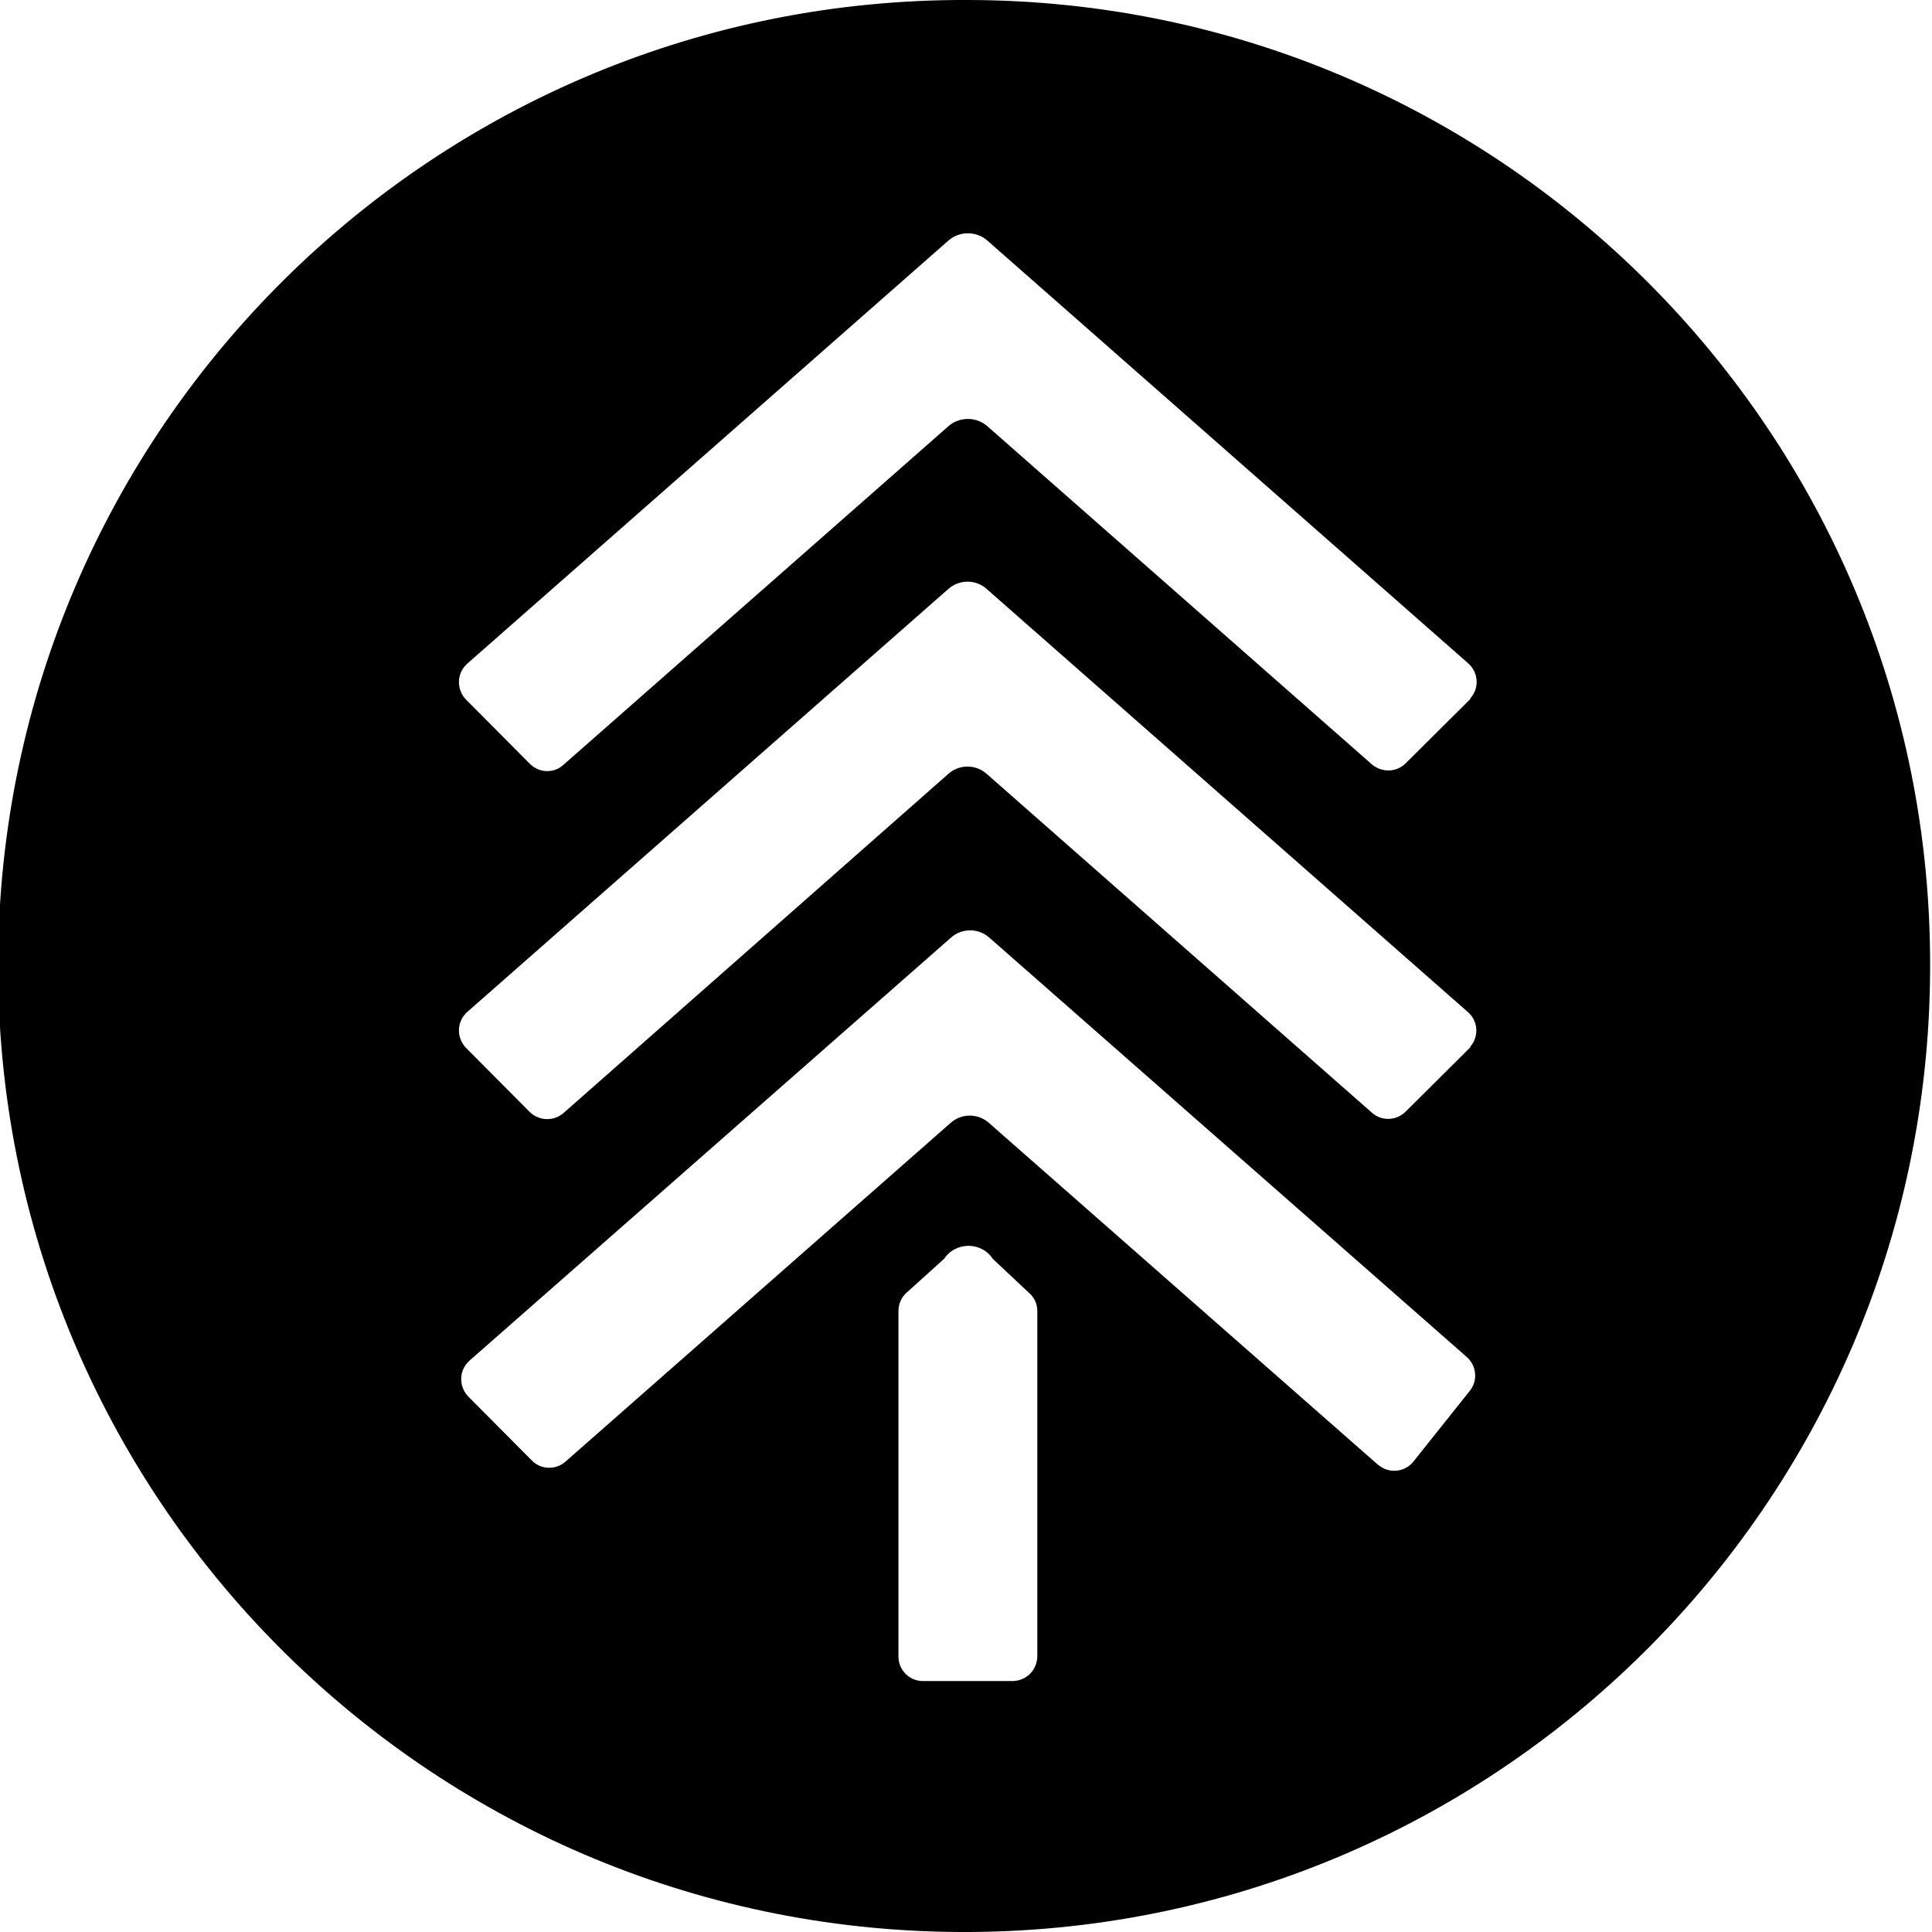 <?xml version="1.0" encoding="utf-8"?>
<!-- Generator: Adobe Illustrator 25.2.3, SVG Export Plug-In . SVG Version: 6.00 Build 0)  -->
<svg version="1.1" id="Layer_1" xmlns="http://www.w3.org/2000/svg" xmlns:xlink="http://www.w3.org/1999/xlink" x="0px" y="0px"
	 viewBox="0 0 512 512" style="enable-background:new 0 0 512 512;" xml:space="preserve">
<path id="Path_17" d="M256.7,0C115.3-0.7,0.1,113.4-0.5,254.8C-1.2,396.2,112.9,511.3,254.3,512c141.4,0.7,256.5-113.4,257.2-254.8
	c0-0.4,0-0.8,0-1.2C511.8,114.9,397.7,0.3,256.7,0z M268.4,445.5h-23.8c-3.6,0-6.5-2.9-6.5-6.5c0,0,0,0,0-0.1v-91.5
	c0-1.7,0.7-3.4,1.9-4.6l10.2-9.2c2.3-3.5,7.1-4.5,10.7-2.2c0.9,0.6,1.6,1.3,2.2,2.2l10,9.4c1.2,1.2,1.8,2.8,1.8,4.5v91.3
	C274.9,442.5,272.1,445.4,268.4,445.5C268.5,445.4,268.5,445.4,268.4,445.5L268.4,445.5z M389.5,368.6l-14.9,18.7
	c-2.2,2.8-6.3,3.3-9.1,1.1c-0.1-0.1-0.2-0.1-0.3-0.2l-103.1-90.6c-2.9-2.6-7.3-2.6-10.2,0l-102.1,89.8c-2.6,2.2-6.4,2.1-8.8-0.3
	l-16.9-17c-2.5-2.6-2.5-6.7,0-9.2c0.1-0.1,0.2-0.2,0.3-0.3L252,248.5c2.9-2.6,7.3-2.6,10.2,0l126.6,111.2
	C391.3,362,391.7,365.9,389.5,368.6L389.5,368.6z M389.5,277.7l-17,16.9c-2.4,2.4-6.3,2.6-8.9,0.3l-102.1-89.8
	c-2.9-2.6-7.3-2.6-10.2,0L149.3,295c-2.6,2.2-6.4,2.1-8.9-0.3l-16.9-17c-2.5-2.6-2.5-6.7,0-9.2c0.1-0.1,0.2-0.2,0.3-0.3l127.5-112.1
	c2.9-2.6,7.3-2.6,10.2,0l127.5,112.1c2.7,2.3,3,6.4,0.7,9.1C389.7,277.5,389.6,277.6,389.5,277.7L389.5,277.7z M389.5,185.4
	l-17,16.9c-2.4,2.4-6.3,2.5-8.9,0.3l-102-89.7c-2.9-2.5-7.3-2.5-10.2,0l-102.1,89.8c-2.5,2.3-6.4,2.2-8.9-0.3l-16.9-17
	c-2.5-2.6-2.5-6.7,0-9.2c0.1-0.1,0.2-0.2,0.3-0.3L251.4,63.7c2.9-2.5,7.3-2.5,10.2,0l127.5,112.1c2.7,2.4,3,6.5,0.6,9.2
	C389.7,185.2,389.6,185.3,389.5,185.4L389.5,185.4z"/>
</svg>
